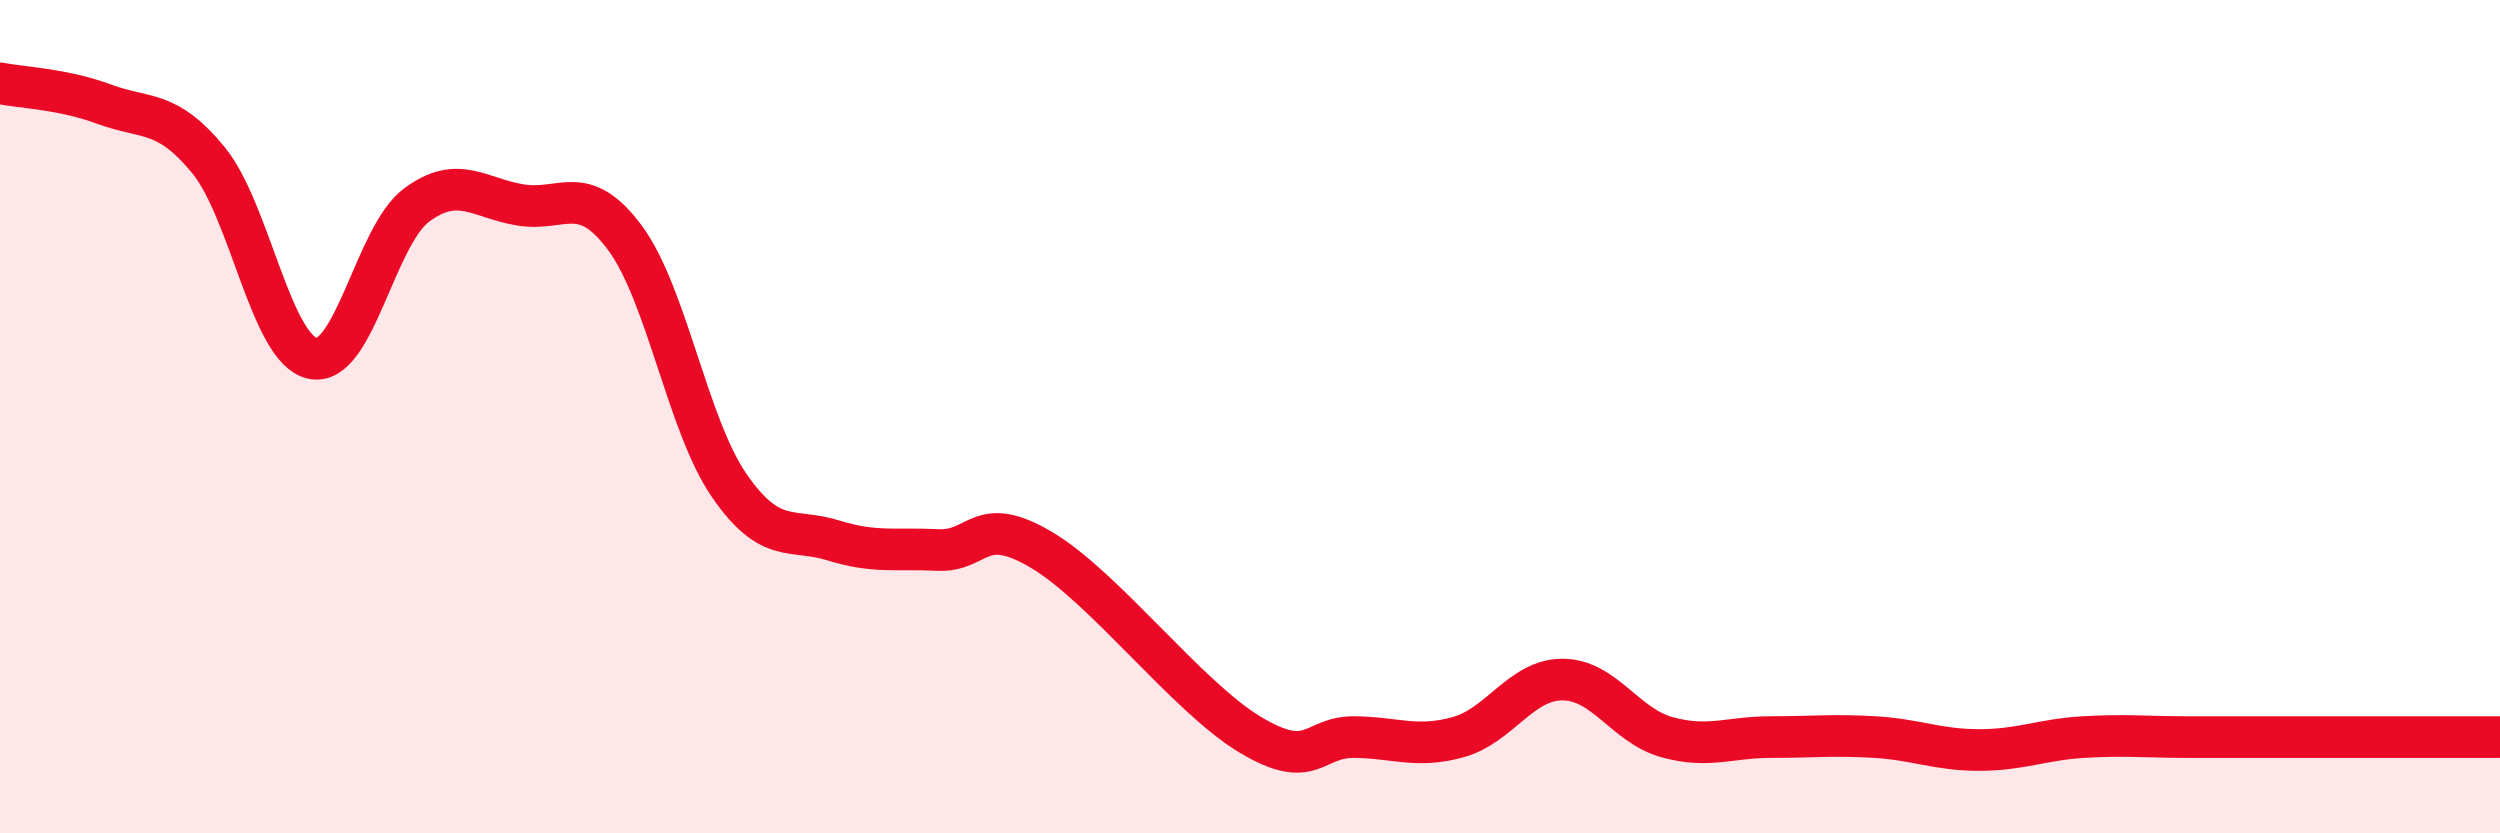 
    <svg width="60" height="20" viewBox="0 0 60 20" xmlns="http://www.w3.org/2000/svg">
      <path
        d="M 0,2 C 0.5,2.1 1.5,2.13 2.5,2.5 C 3.5,2.87 4,2.62 5,3.84 C 6,5.06 6.5,8.38 7.5,8.6 C 8.5,8.82 9,5.66 10,4.92 C 11,4.18 11.5,4.76 12.5,4.92 C 13.5,5.08 14,4.36 15,5.71 C 16,7.06 16.5,10.2 17.5,11.65 C 18.5,13.1 19,12.66 20,12.97 C 21,13.28 21.5,13.15 22.5,13.2 C 23.5,13.25 23.5,12.31 25,13.2 C 26.5,14.09 28.5,16.73 30,17.63 C 31.5,18.53 31.5,17.68 32.5,17.69 C 33.5,17.7 34,17.97 35,17.69 C 36,17.41 36.5,16.31 37.5,16.31 C 38.5,16.31 39,17.41 40,17.69 C 41,17.97 41.5,17.69 42.5,17.69 C 43.5,17.69 44,17.63 45,17.69 C 46,17.75 46.5,18 47.5,18 C 48.5,18 49,17.75 50,17.69 C 51,17.63 51.5,17.69 52.5,17.69 C 53.5,17.69 53.5,17.69 55,17.69 C 56.5,17.69 59,17.69 60,17.69L60 20L0 20Z"
        fill="#EB0A25"
        opacity="0.1"
        stroke-linecap="round"
        stroke-linejoin="round"
      />
      <path
        d="M 0,2 C 0.5,2.1 1.5,2.13 2.5,2.5 C 3.5,2.87 4,2.62 5,3.84 C 6,5.06 6.5,8.38 7.5,8.6 C 8.5,8.82 9,5.66 10,4.92 C 11,4.18 11.5,4.76 12.5,4.92 C 13.5,5.08 14,4.36 15,5.71 C 16,7.06 16.5,10.2 17.5,11.65 C 18.5,13.1 19,12.66 20,12.97 C 21,13.28 21.5,13.15 22.5,13.2 C 23.5,13.25 23.5,12.31 25,13.2 C 26.5,14.09 28.5,16.73 30,17.63 C 31.5,18.53 31.5,17.68 32.5,17.69 C 33.5,17.7 34,17.97 35,17.69 C 36,17.41 36.5,16.31 37.5,16.31 C 38.5,16.31 39,17.41 40,17.69 C 41,17.97 41.5,17.69 42.5,17.69 C 43.5,17.69 44,17.63 45,17.69 C 46,17.75 46.5,18 47.5,18 C 48.5,18 49,17.75 50,17.69 C 51,17.63 51.5,17.69 52.5,17.69 C 53.5,17.69 53.5,17.69 55,17.69 C 56.5,17.69 59,17.69 60,17.69"
        stroke="#EB0A25"
        stroke-width="1"
        fill="none"
        stroke-linecap="round"
        stroke-linejoin="round"
      />
    </svg>
  